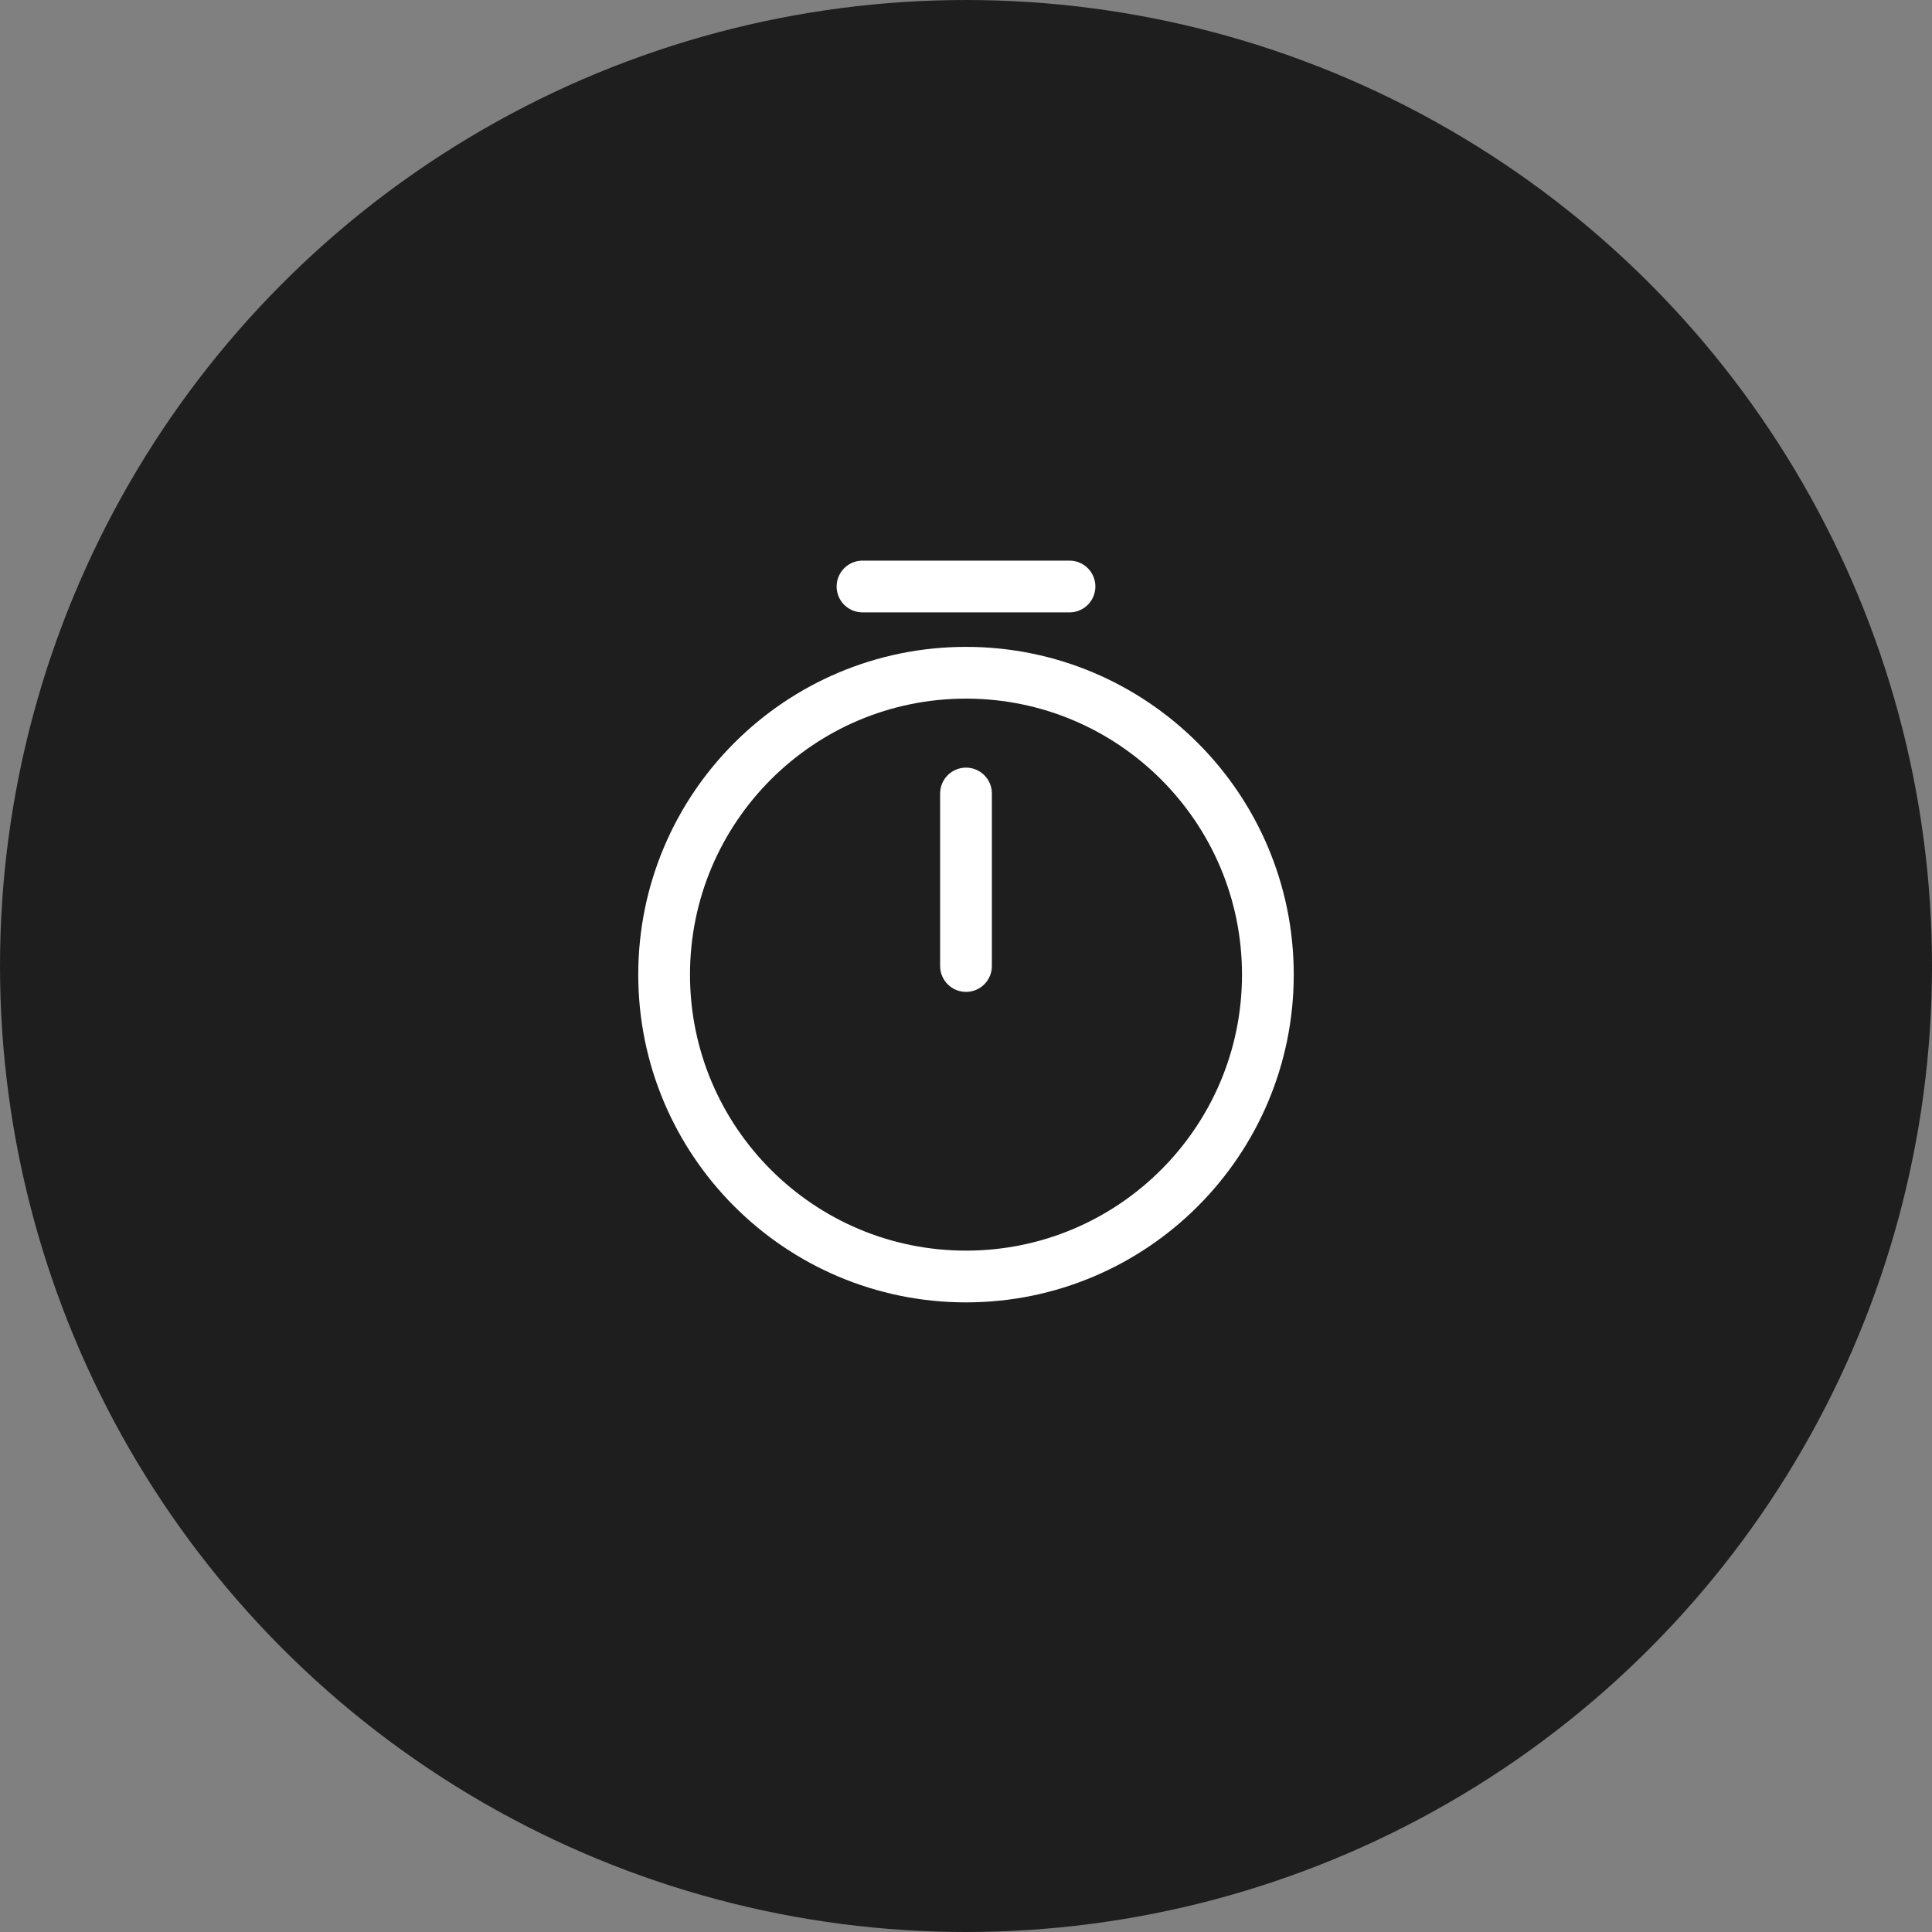 <svg xmlns="http://www.w3.org/2000/svg" width="56" height="56" viewBox="0 0 56 56" fill="none"><rect x="0" y="0" width="56" height="56" fill="#808080" stroke="none"/><circle cx="28" cy="28" r="28" fill="#1E1E1E"></circle><path d="M36.75 28.25C36.75 33.08 32.83 37 28 37C23.17 37 19.25 33.08 19.25 28.25C19.25 23.42 23.17 19.5 28 19.5C32.83 19.5 36.75 23.42 36.75 28.25Z" stroke="white" stroke-width="1.5" stroke-linecap="round" stroke-linejoin="round"></path><path d="M28 23V28" stroke="white" stroke-width="1.5" stroke-linecap="round" stroke-linejoin="round"></path><path d="M25 17H31" stroke="white" stroke-width="1.5" stroke-miterlimit="10" stroke-linecap="round" stroke-linejoin="round"></path></svg>